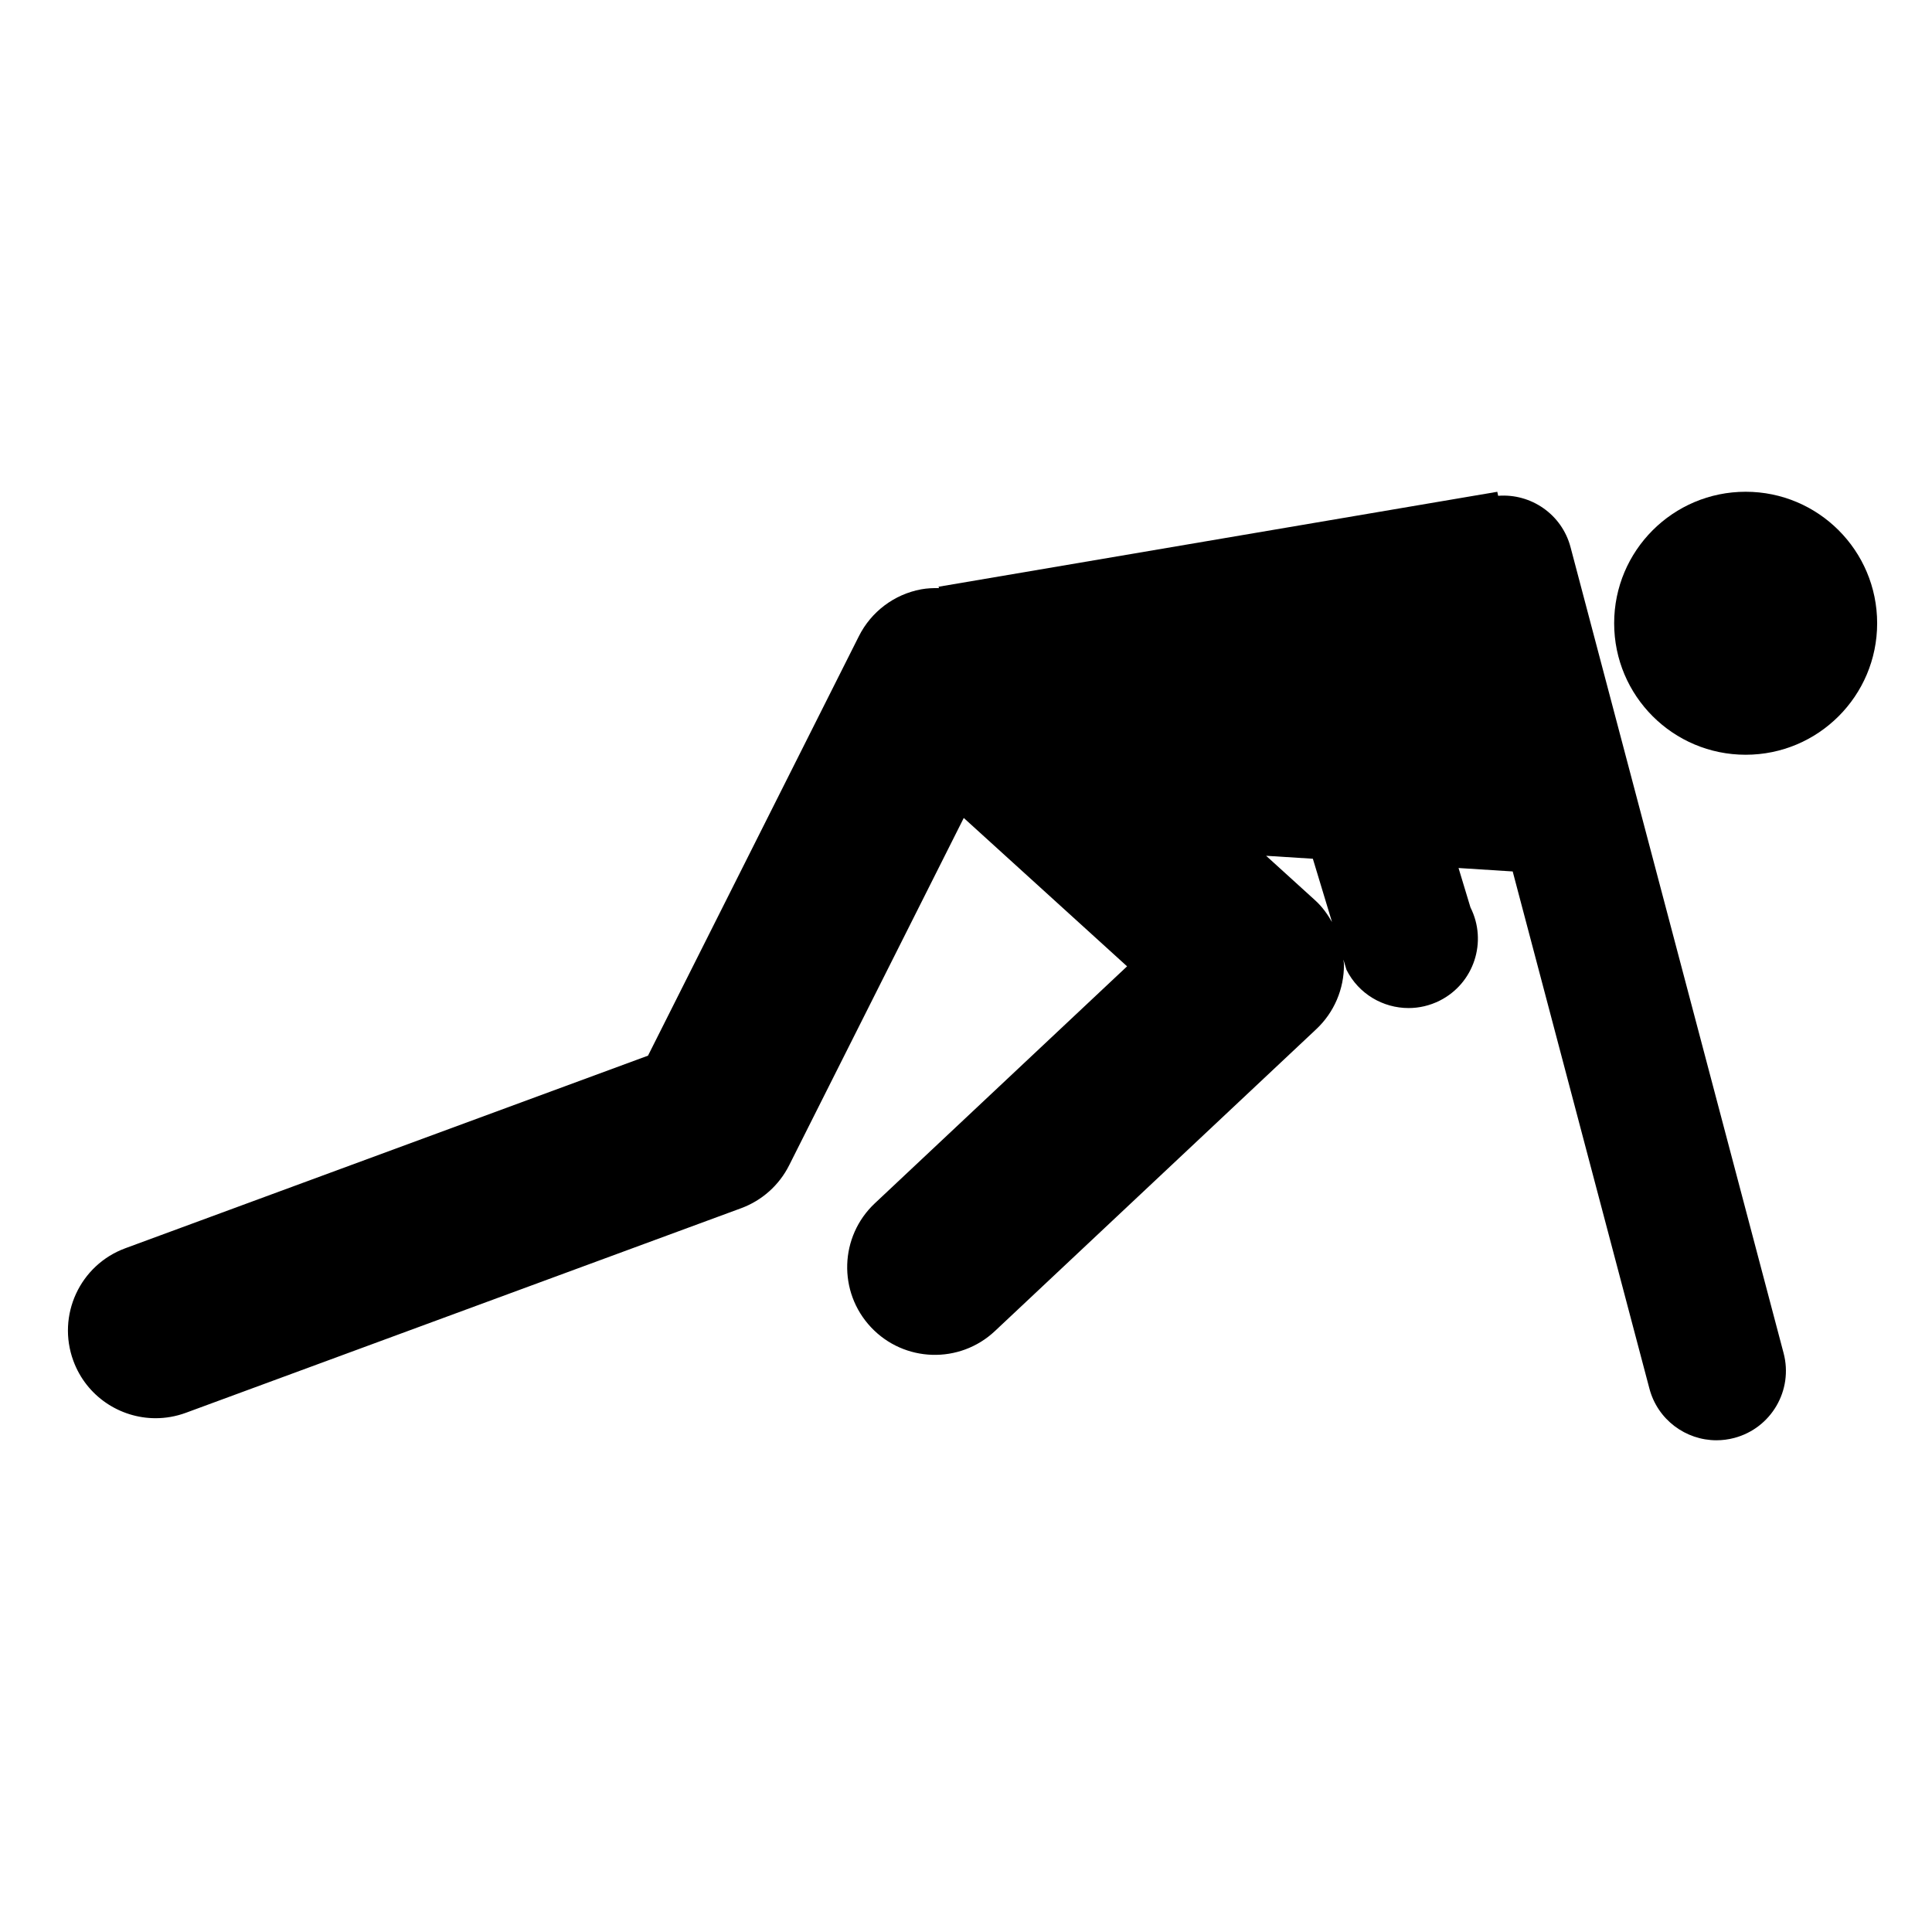<?xml version="1.0" encoding="iso-8859-1"?>
<!-- Generator: Adobe Illustrator 17.0.0, SVG Export Plug-In . SVG Version: 6.00 Build 0)  -->
<!DOCTYPE svg PUBLIC "-//W3C//DTD SVG 1.1//EN" "http://www.w3.org/Graphics/SVG/1.1/DTD/svg11.dtd">
<svg version="1.1" id="Capa_1" xmlns="http://www.w3.org/2000/svg" xmlns:xlink="http://www.w3.org/1999/xlink" x="0px" y="0px"
	 width="64px" height="64px" viewBox="0 0 64 64" style="enable-background:new 0 0 64 64;" xml:space="preserve">
<g>
	<circle cx="57.827" cy="20.646" r="4.356"/>
	<path d="M28.453,21.072L21.466,34.97L4.151,41.35c-1.505,0.554-2.275,2.224-1.721,3.729c0.432,1.174,1.543,1.901,2.725,1.901
		c0.333,0,0.673-0.058,1.004-0.18l18.391-6.776c0.691-0.255,1.26-0.762,1.591-1.421l5.785-11.507l5.41,4.915l-8.356,7.85
		c-1.169,1.098-1.227,2.936-0.128,4.105c1.098,1.169,2.936,1.226,4.105,0.128l10.647-10.002c0.591-0.555,0.922-1.331,0.916-2.141
		c0-0.056-0.015-0.109-0.018-0.164l0.103,0.341c0.404,0.802,1.214,1.265,2.055,1.265c0.348,0,0.701-0.079,1.033-0.246
		c1.134-0.571,1.589-1.954,1.018-3.088l-0.395-1.305l1.794,0.114l4.529,17.131c0.272,1.031,1.203,1.712,2.221,1.712
		c0.194,0,0.392-0.025,0.589-0.077c1.227-0.324,1.96-1.583,1.635-2.81l-7.058-26.699c-0.288-1.09-1.312-1.785-2.398-1.701
		L49.6,16.291l-18.512,3.146l0.02,0.045c-0.197-0.004-0.395,0.004-0.592,0.04C29.624,19.687,28.861,20.261,28.453,21.072z
		 M43.49,28.447l0.635,2.098c-0.15-0.263-0.328-0.512-0.557-0.719l-1.626-1.477L43.49,28.447z"/>
</g>
</svg>
